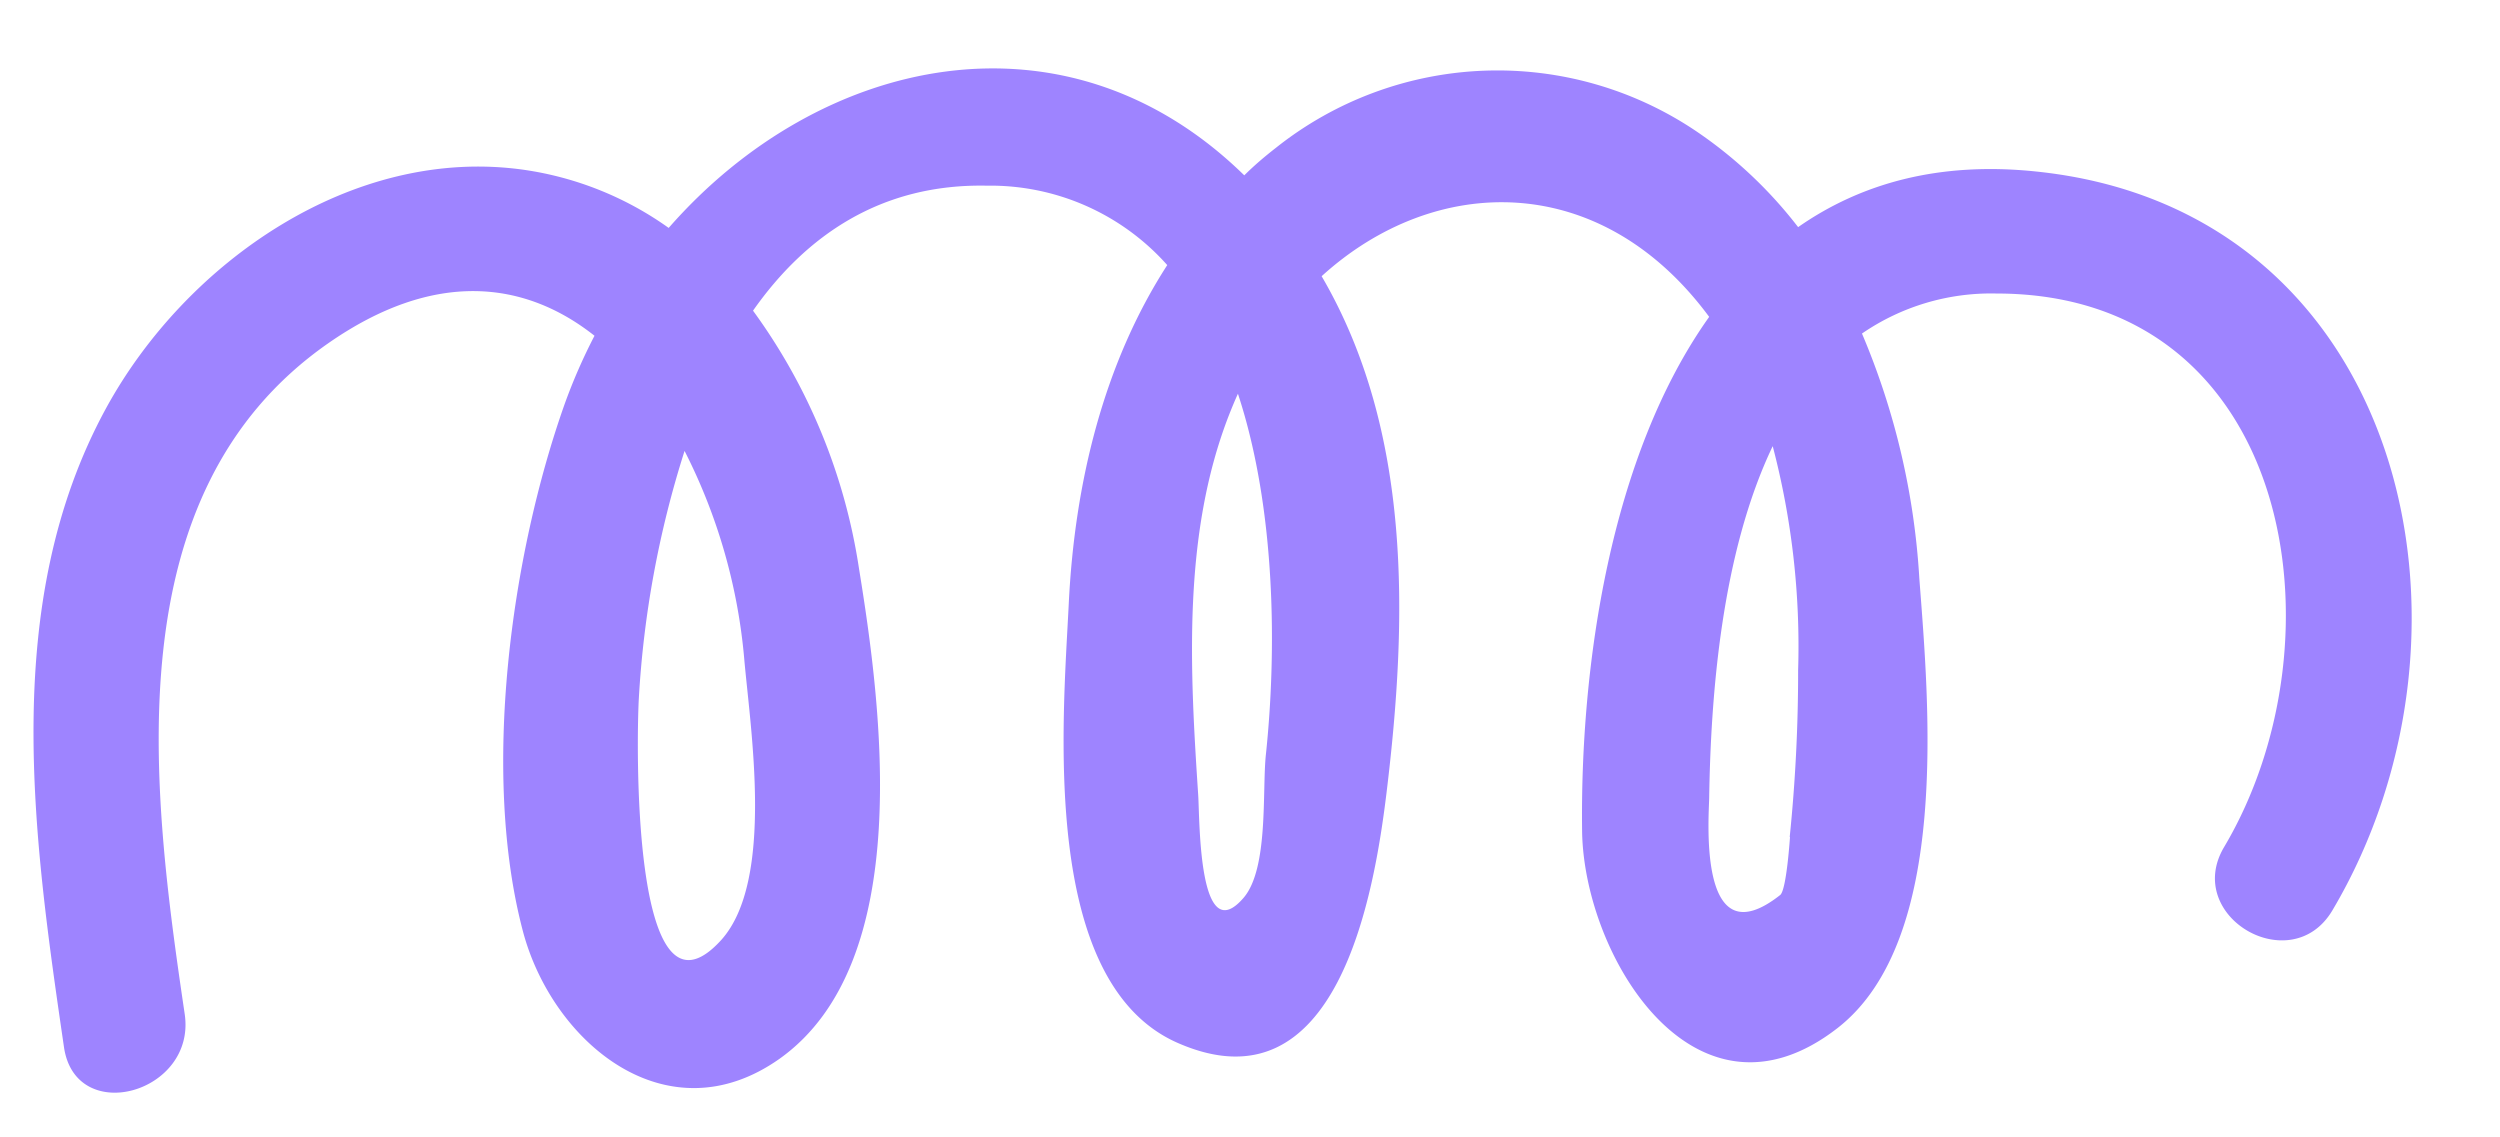 <?xml version="1.0" encoding="UTF-8" standalone="no"?><svg xmlns="http://www.w3.org/2000/svg" xmlns:xlink="http://www.w3.org/1999/xlink" data-name="Layer 1" fill="#000000" height="71.6" preserveAspectRatio="xMidYMid meet" version="1" viewBox="-2.1 -4.3 157.4 71.6" width="157.4" zoomAndPan="magnify"><g id="change1_1"><path d="M115.13,16.7a14.33,14.33,0,0,1,8.46-2.52c18.7,0,22.1,21.78,14.34,34.85-2.59,4.37,4.22,8.34,6.81,4,10.5-17.7,4.54-44.12-18.63-46.53-6.17-.65-11.09.77-15,3.5a27.68,27.68,0,0,0-6.36-6A22.39,22.39,0,0,0,78.24,5c-.72.56-1.4,1.14-2,1.74C65-4.26,49.49-.8,40,10.05a20.75,20.75,0,0,0-9.12-3.66C20.08,4.86,9.6,12.23,4.59,21.38-2.14,33.7,0,48.4,1.93,61.64c.74,5,8.33,2.88,7.6-2.09C7.44,45.4,5,26.79,18.54,17.33c6.73-4.7,12.43-3.94,16.79-.49a35.17,35.17,0,0,0-1.88,4.3c-3.39,9.56-5.26,23.26-2.62,33.22,1.87,7,9.07,13,16.15,8,8.58-6.1,6.41-22.2,5-30.88a36.85,36.85,0,0,0-6.67-16.22c3.33-4.74,8.06-8,14.71-7.87a14.9,14.9,0,0,1,11.37,5c-4,6.19-5.83,13.71-6.2,21.3-.36,7.35-1.87,23.9,6.9,27.69,10,4.35,12.32-9.3,13.11-15.8,1.33-10.94,1.6-22.75-4.09-32.49,7.1-6.46,17.54-6.73,24.4,2.56-6.23,8.75-8.14,22-8,32.43.14,7.9,7.15,19.3,16.09,12.34,7.13-5.56,5.73-20.53,5.14-28.32A46.41,46.41,0,0,0,115.13,16.7ZM44.75,37.1c.37,4.36,1.94,14-1.43,17.77-5.75,6.36-5.33-13-5.2-15.18A63,63,0,0,1,41,24.09,35.65,35.65,0,0,1,44.75,37.1ZM77.6,43.21c-.24,2.25.18,7.14-1.39,9-2.86,3.35-2.77-4.88-2.87-6.44-.52-7.9-1-16.38,1.93-23.92.18-.46.37-.92.57-1.36C78.27,27.87,78.27,36.87,77.6,43.21Zm33,5.19c0-.09-.21,3.33-.62,3.65-5.17,4.08-4.5-4.72-4.47-6.11.1-6.51.78-15.42,4-22.15a49.66,49.66,0,0,1,1.6,14.11A102.35,102.35,0,0,1,110.58,48.4Z" fill="#9e84ff"/></g></svg>